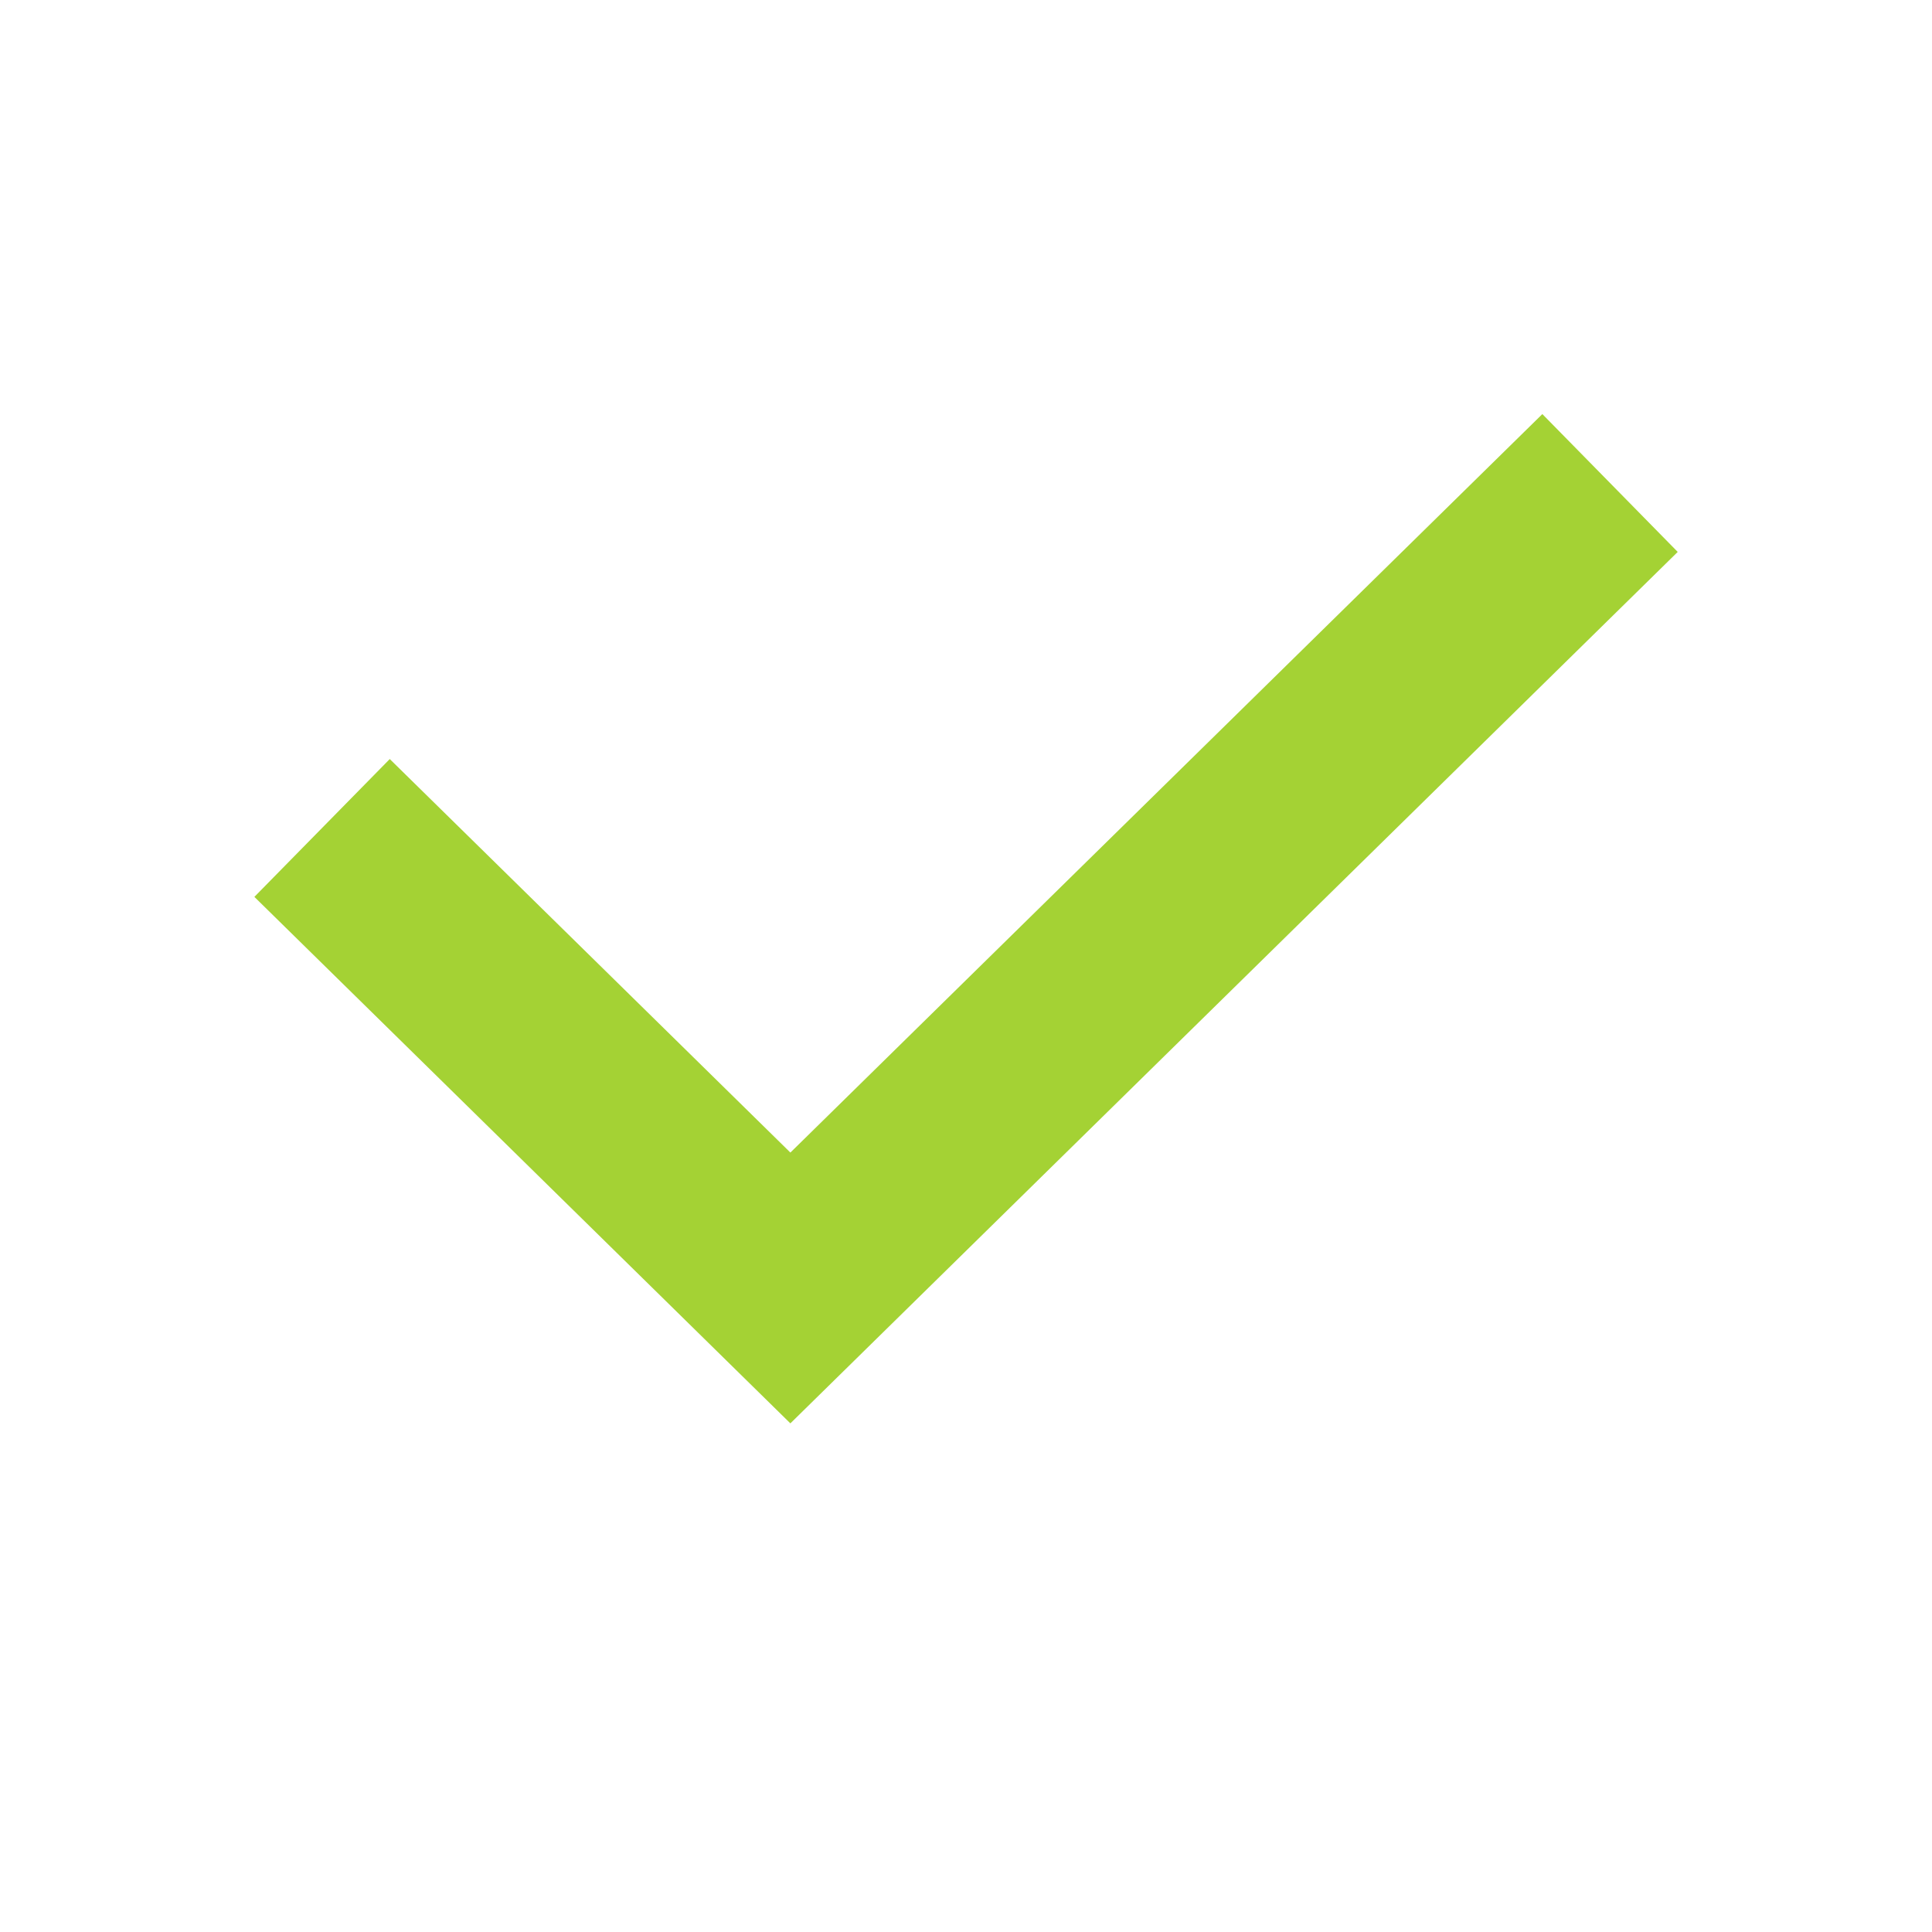 <?xml version="1.0" encoding="UTF-8"?> <svg xmlns="http://www.w3.org/2000/svg" width="20" height="20" viewBox="0 0 20 20" fill="none"> <path d="M3.334 8.571L8.182 13.333L16.667 5" stroke="#A4D234" stroke-width="2"></path> </svg> 